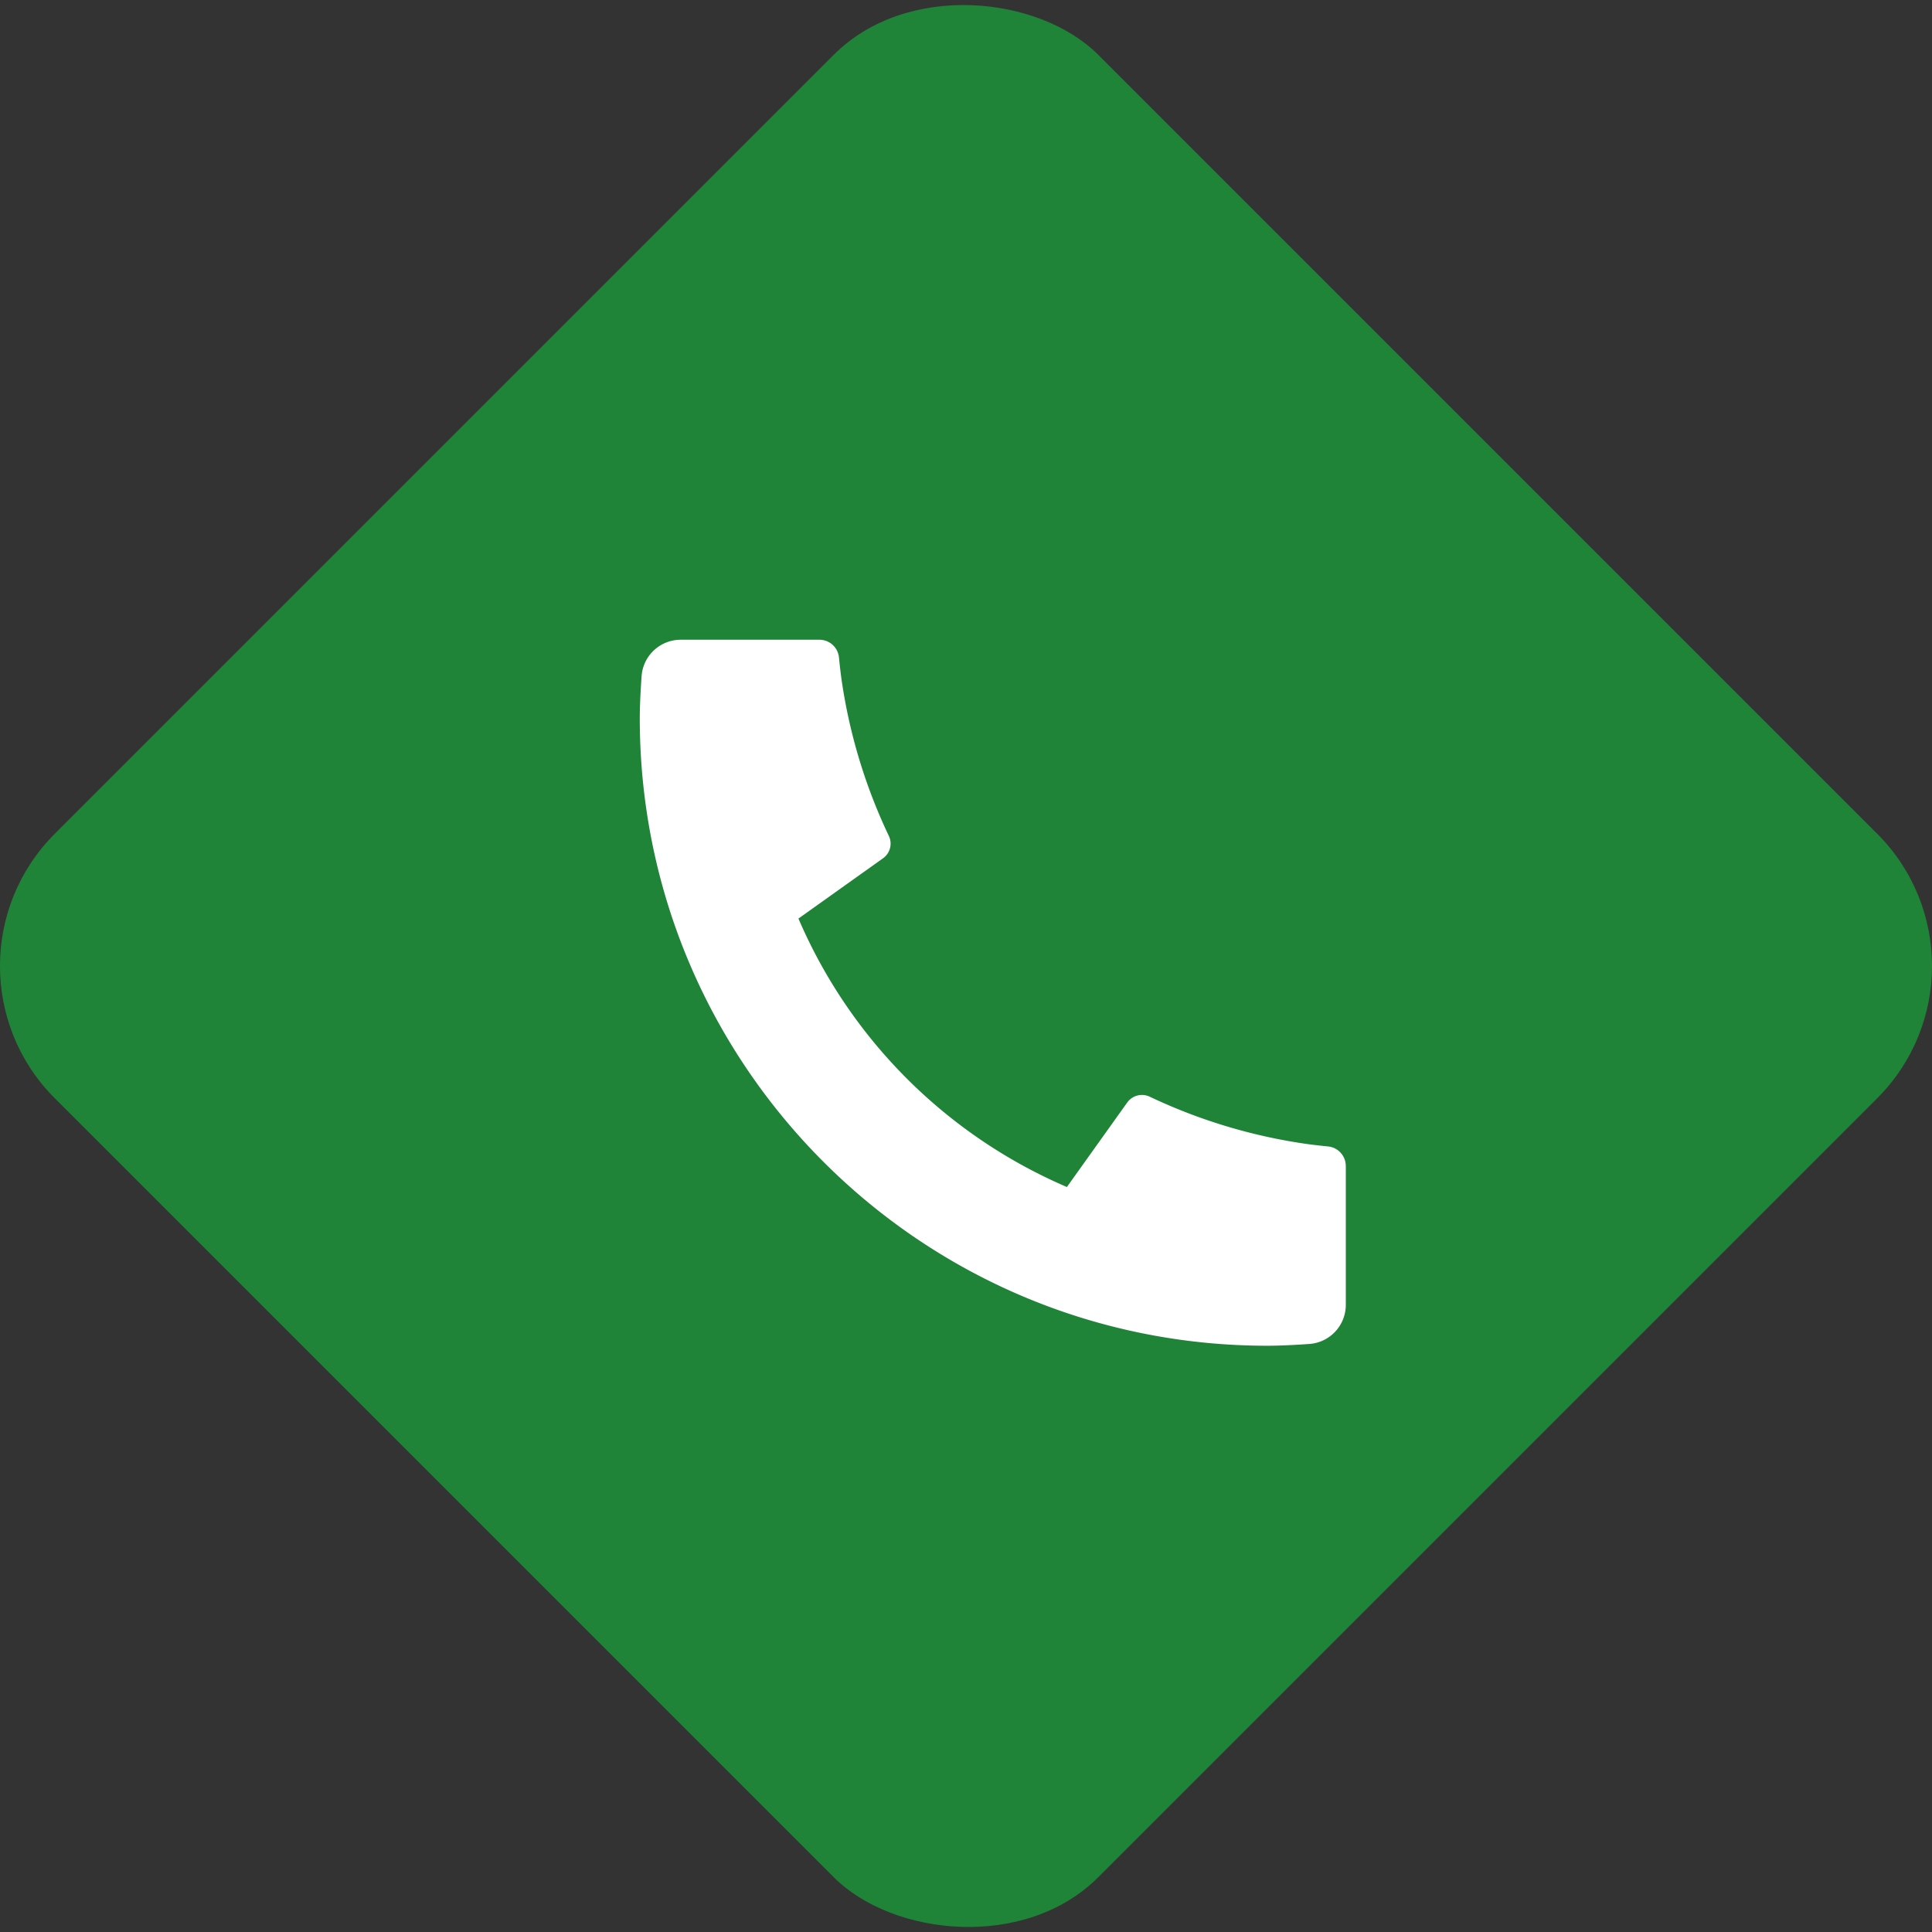 <svg xmlns="http://www.w3.org/2000/svg" viewBox="0 0 576.45 576.45"><rect x="0" y="0" width="576.45" height="576.45" fill="#333333" stroke="none"/><defs><style>.cls-1{fill:#208438;}.cls-2{fill:#fff;}</style></defs><title>contact-icon-1</title><g id="图层_2" data-name="图层 2"><g id="图层_1-2" data-name="图层 1"><rect class="cls-1" x="68.08" y="68.08" width="440.29" height="440.29" rx="55.78" transform="translate(-119.39 288.23) rotate(-45)"/><path class="cls-2" d="M401.55,348v41.39A11.71,11.71,0,0,1,390.67,401q-7.68.53-12.53.53c-103.42,0-187.25-83.82-187.25-187.24q0-4.84.54-12.53a11.7,11.7,0,0,1,11.68-10.88h41.38a5.85,5.85,0,0,1,5.83,5.27c.27,2.69.52,4.83.75,6.46a162.69,162.69,0,0,0,14.14,46.82,5.35,5.35,0,0,1-1.72,6.64l-25.26,18a152.7,152.7,0,0,0,80.1,80.1l18-25.21a5.4,5.4,0,0,1,6.71-1.74,162.77,162.77,0,0,0,46.81,14.1c1.63.23,3.77.48,6.44.75a5.85,5.85,0,0,1,5.25,5.82Z"/></g></g></svg>